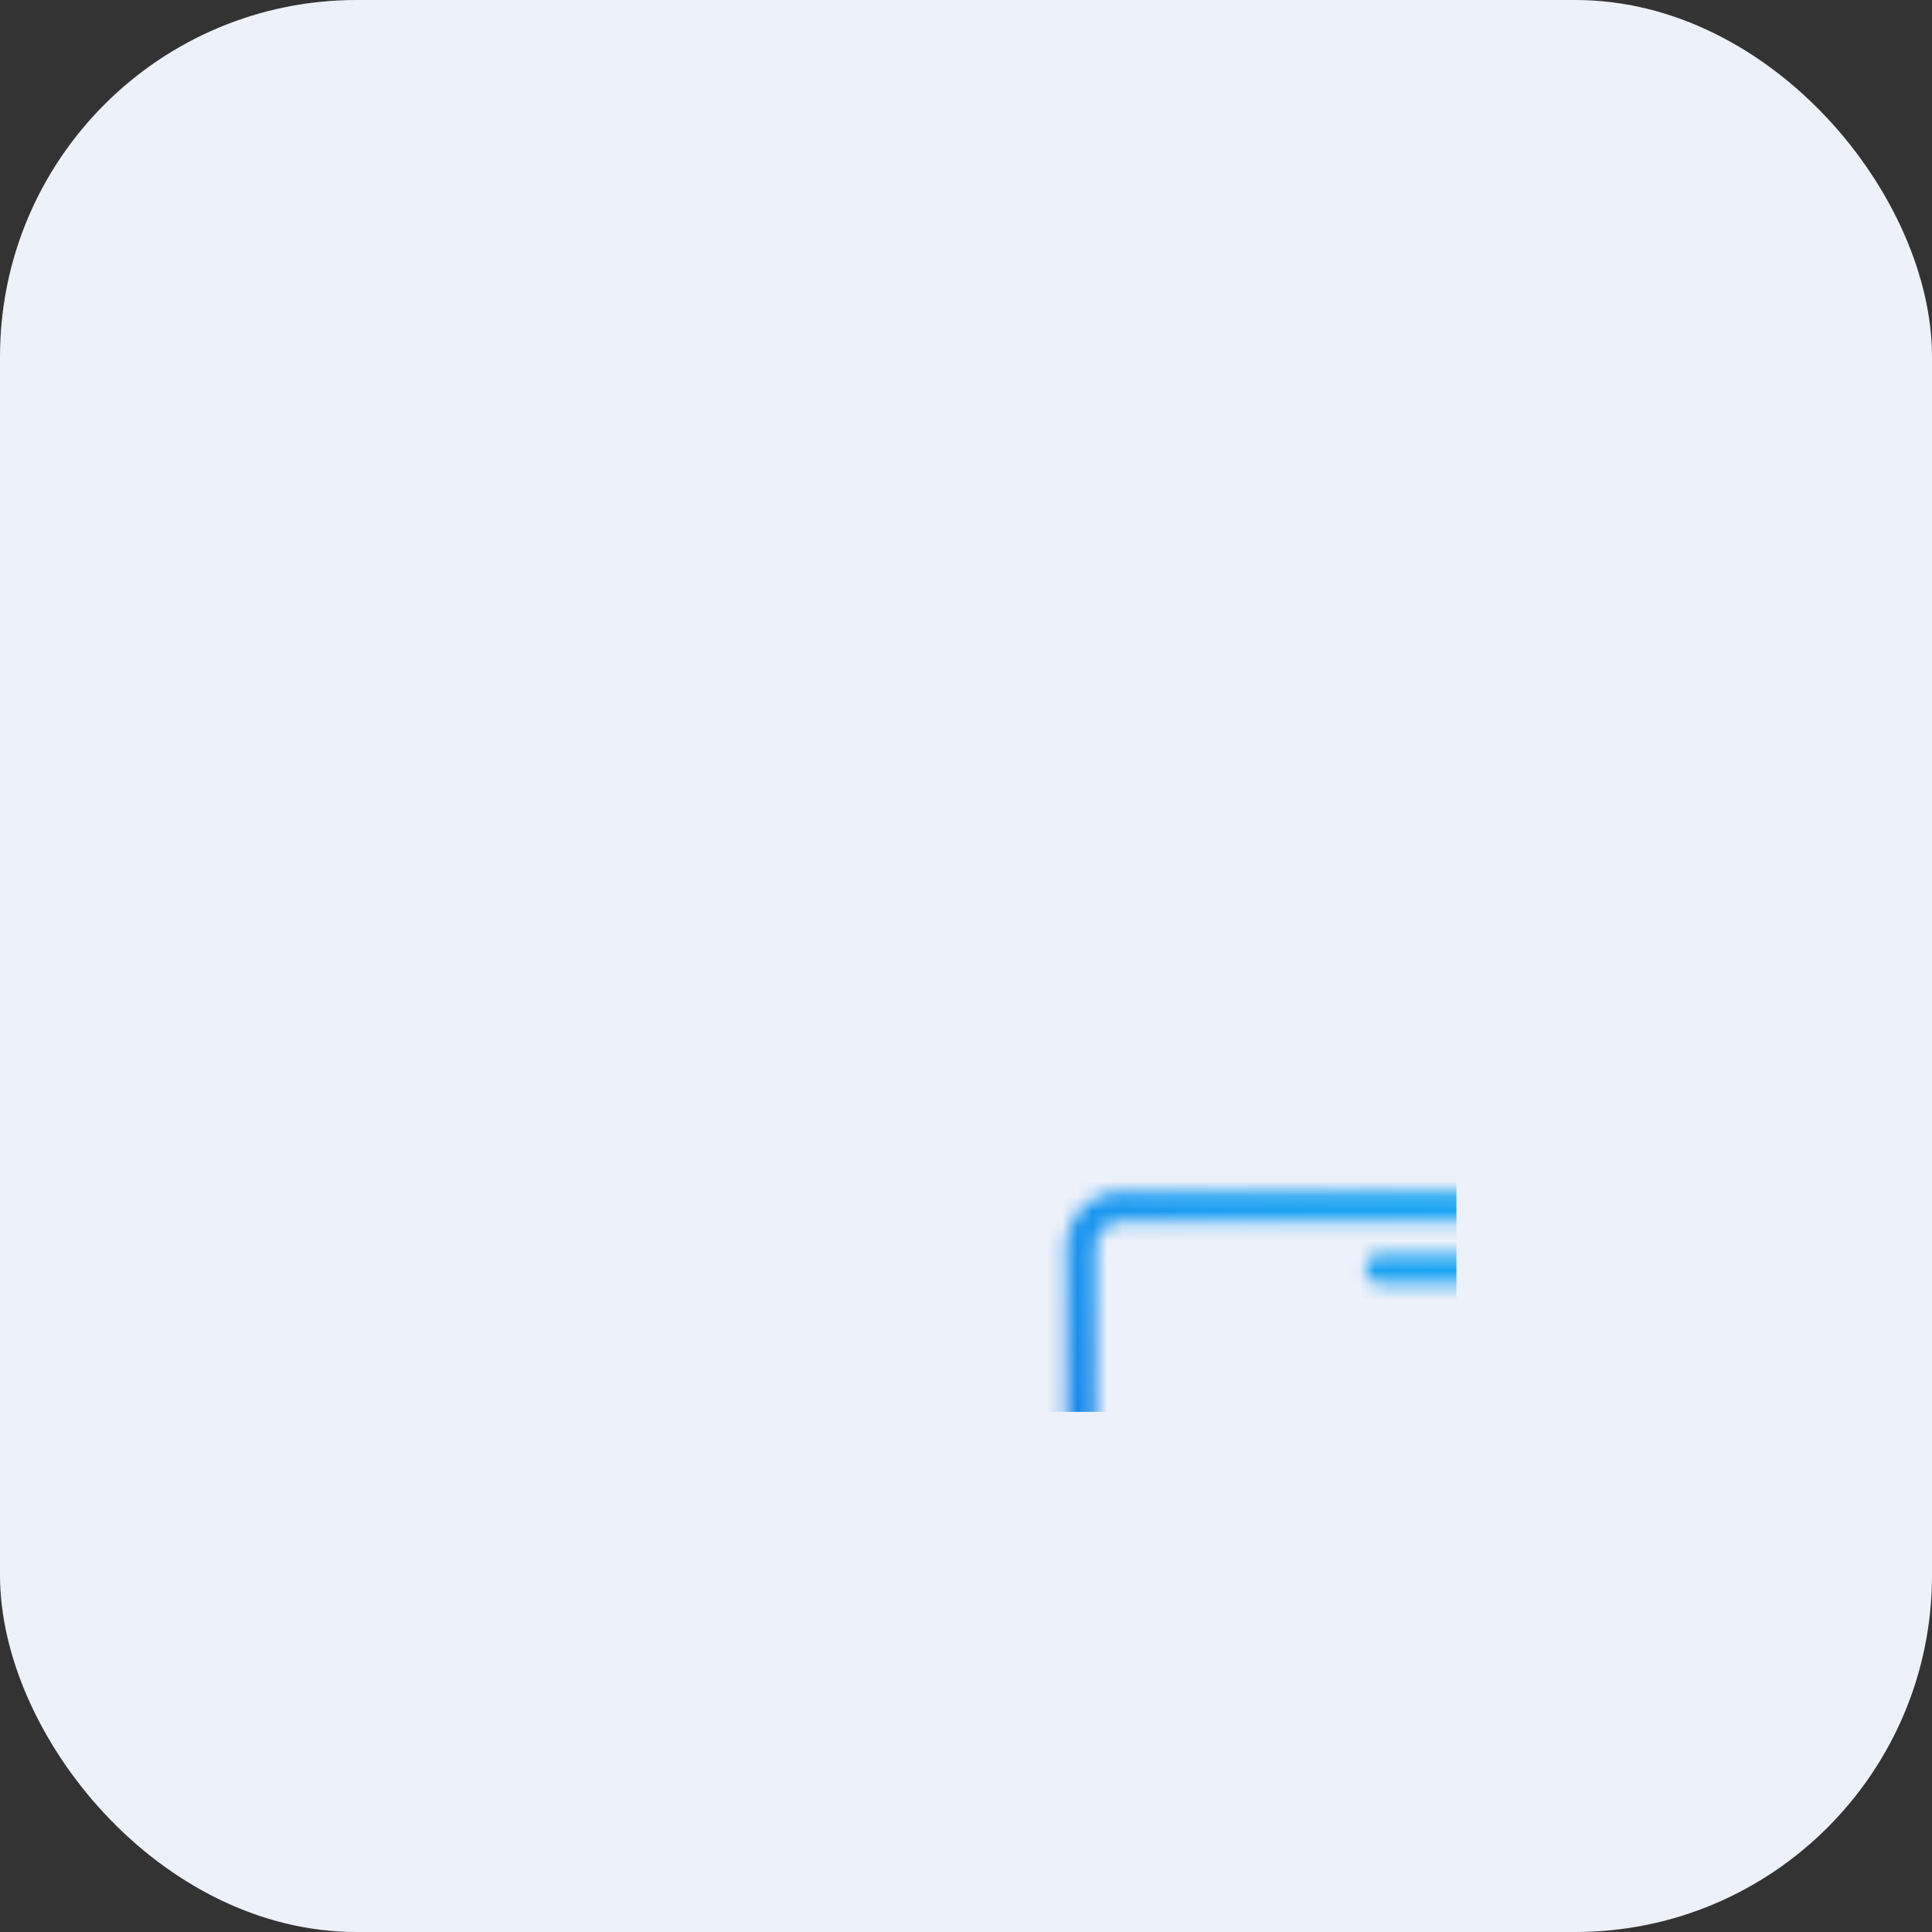 <svg width="130" height="130" viewBox="0 0 130 130" xmlns="http://www.w3.org/2000/svg">
    <rect x="0" y="0" width="130" height="130" fill="#333333" stroke="none"/>
    <defs>
        <linearGradient id="svg-defs-gradient-squared-icon-latest-technology-stack" x1="35" y1="95" x2="95" y2="35" gradientUnits="userSpaceOnUse">
            <stop offset="0" stop-color="#1865E0" />
            <stop offset="0.5" stop-color="#199EF2" />
            <stop offset="1" stop-color="#16B6F5" />
        </linearGradient>
        <mask id="svg-defs-mask-squared-icon-latest-technology-stack">
            <path class="uk-preserve" fill="none" stroke="#fff" stroke-linecap="round" stroke-linejoin="round" stroke-width="2" d="M35.62,79.49H94.38a.43.43,0,0,1,.43.43v1.56a2.39,2.39,0,0,1-2.39,2.39H37.59a2.39,2.39,0,0,1-2.39-2.39V79.92a.43.43,0,0,1,.43-.43Z" />
            <path class="uk-preserve" fill="none" stroke="#fff" stroke-linecap="round" stroke-linejoin="round" stroke-width="2" d="M40.74,74.79V49a2.83,2.83,0,0,1,2.83-2.83H86.43A2.83,2.83,0,0,1,89.26,49V74.79" />
            <line class="uk-preserve" fill="none" stroke="#fff" stroke-linecap="round" stroke-linejoin="round" stroke-width="2" x1="60.89" y1="50.37" x2="69.11" y2="50.37" />
        </mask>
    </defs>
    <style>
        img[src*="squared-icon-latest-technology-stack.svg"] + svg {
      filter: drop-shadow(20px 20px 20px rgba(57,65,124, 0.1)) drop-shadow(-20px -20px 20px rgba(255, 255, 255, 0.6));
      will-change: filter;
    }
    </style>
    <rect class="uk-preserve" width="130" height="130" fill="#EDF1FA" x="0" y="0" rx="24" />
    <rect class="uk-preserve" width="66" height="60" fill="url(#svg-defs-gradient-squared-icon-latest-technology-stack)" x="32" y="35" mask="url(#svg-defs-mask-squared-icon-latest-technology-stack)" />
</svg>
